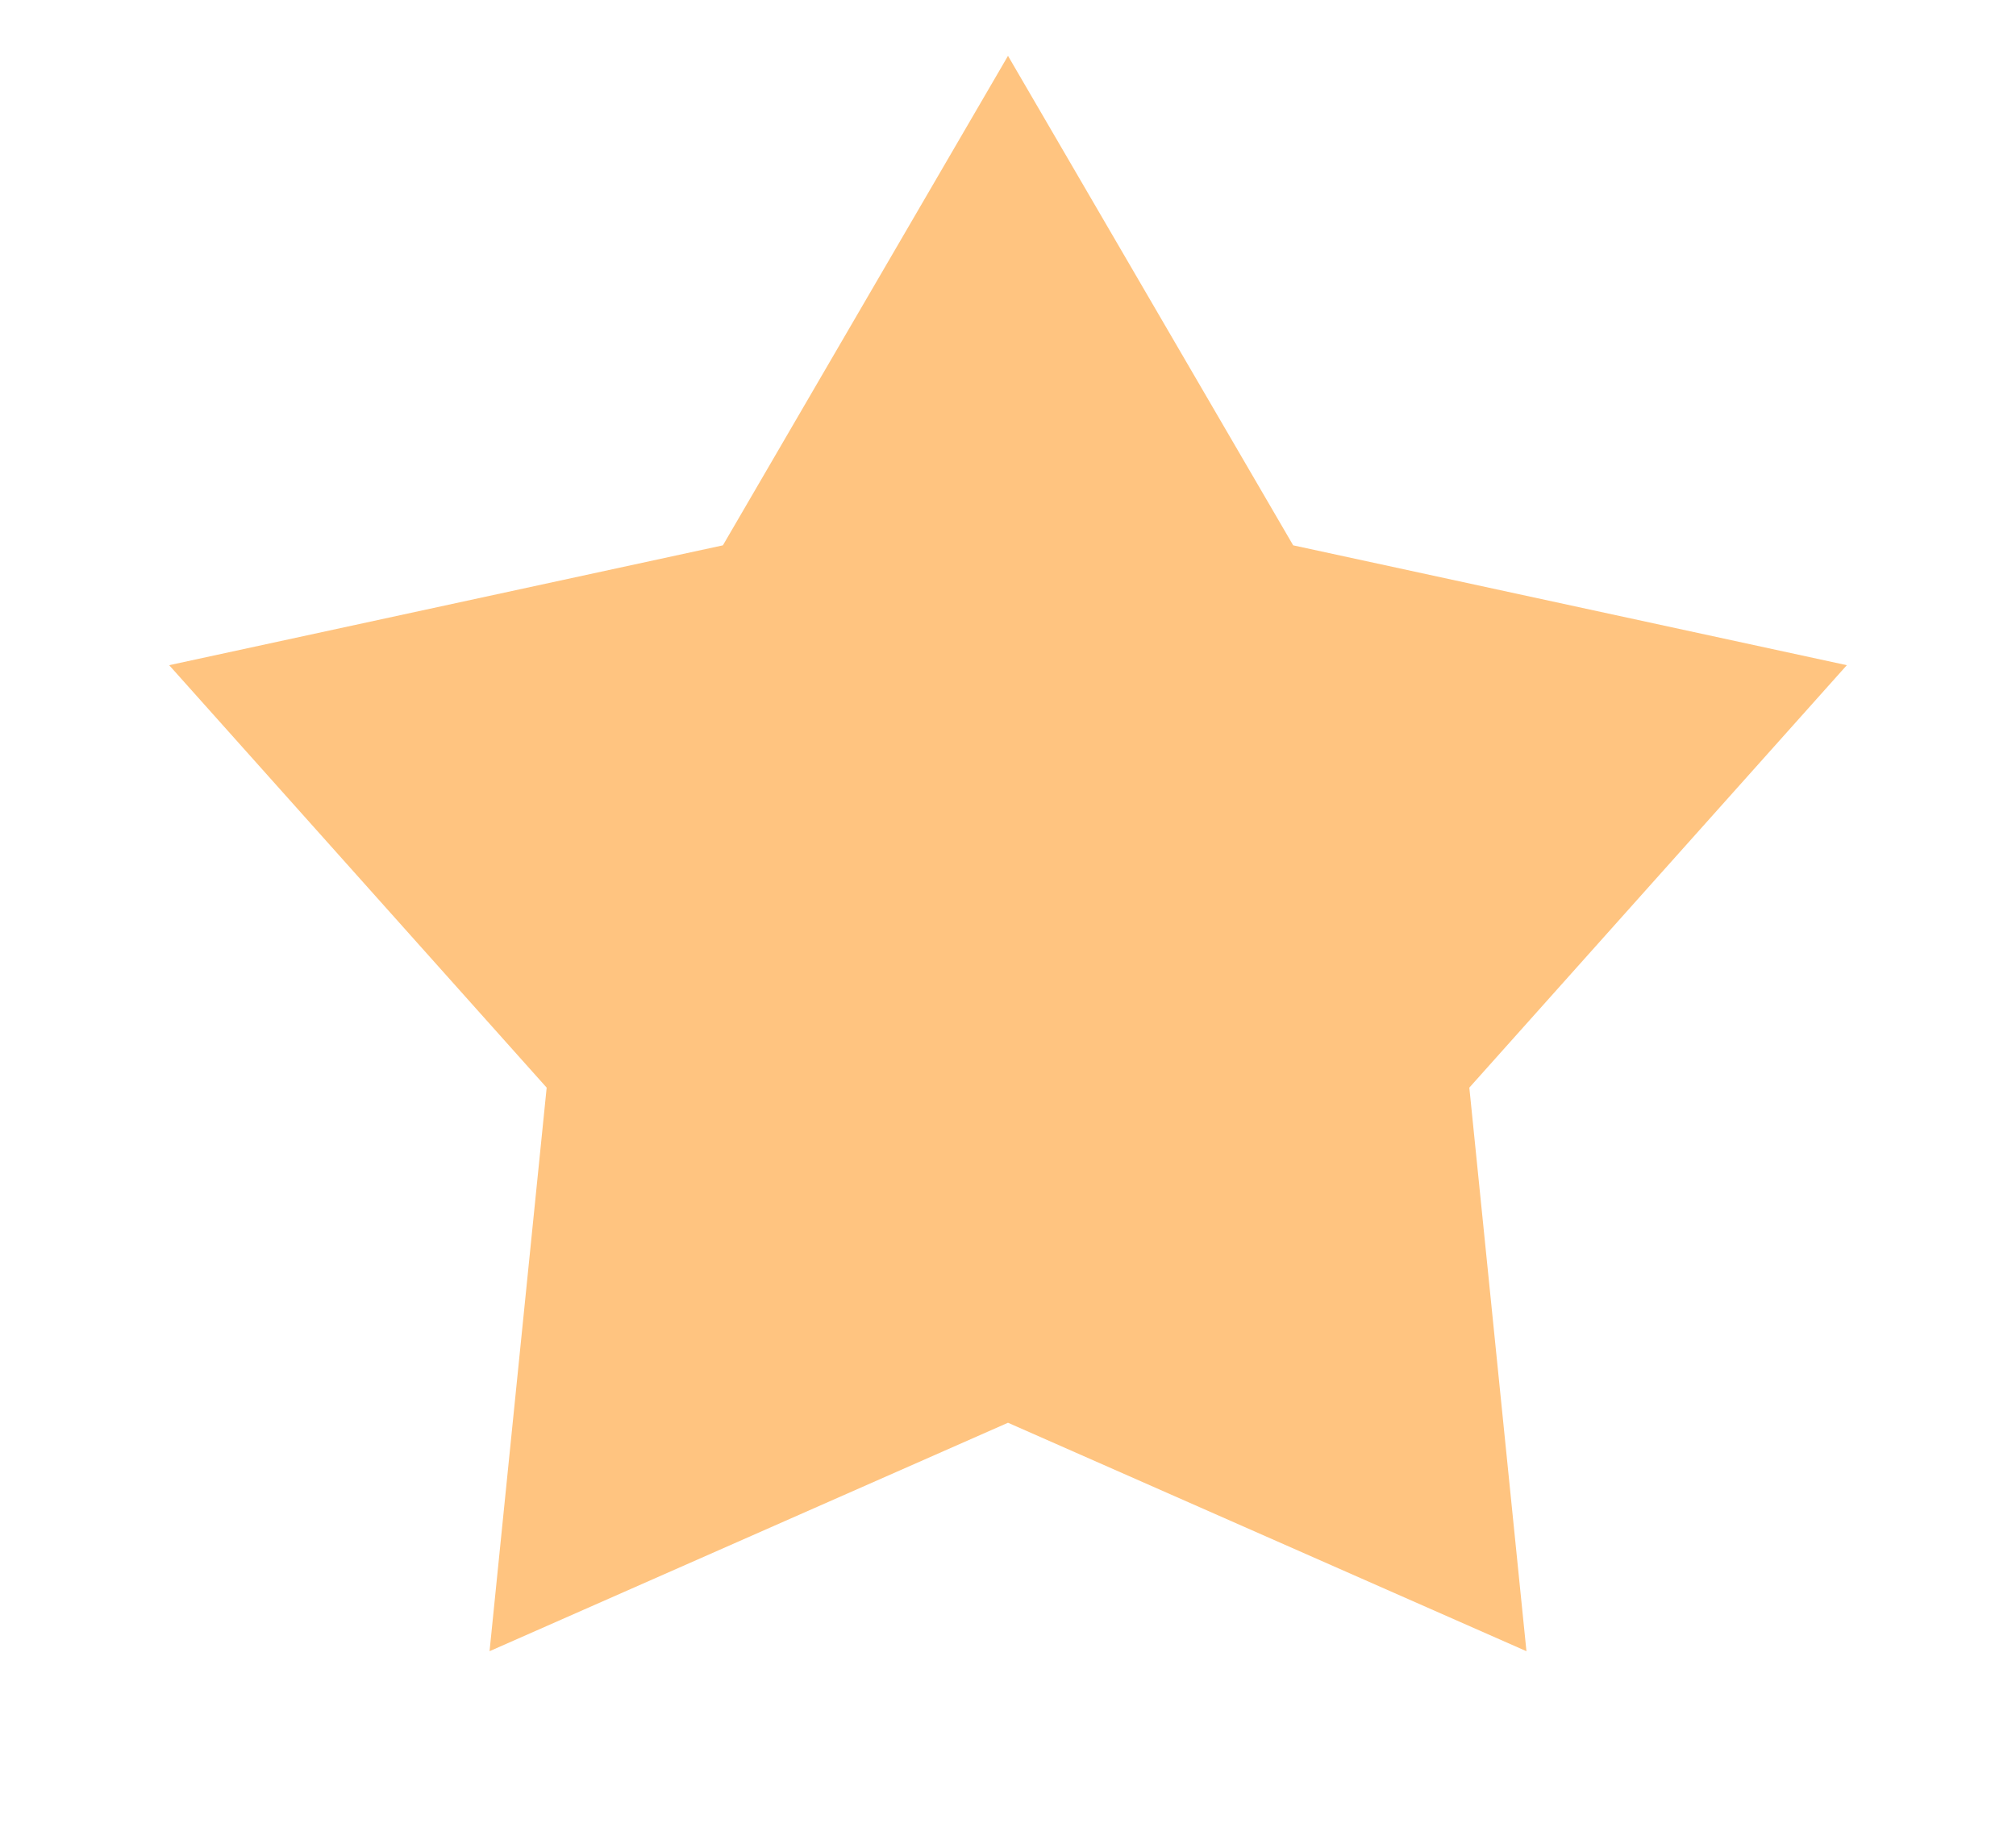 <svg width="24" height="22" viewBox="0 0 24 22" fill="none" xmlns="http://www.w3.org/2000/svg">
<path d="M12 0.665L15.395 6.493L21.986 7.92L17.492 12.95L18.172 19.66L12 16.94L5.828 19.66L6.508 12.95L2.014 7.92L8.606 6.493L12 0.665Z" fill="#FFC480"/>
</svg>
